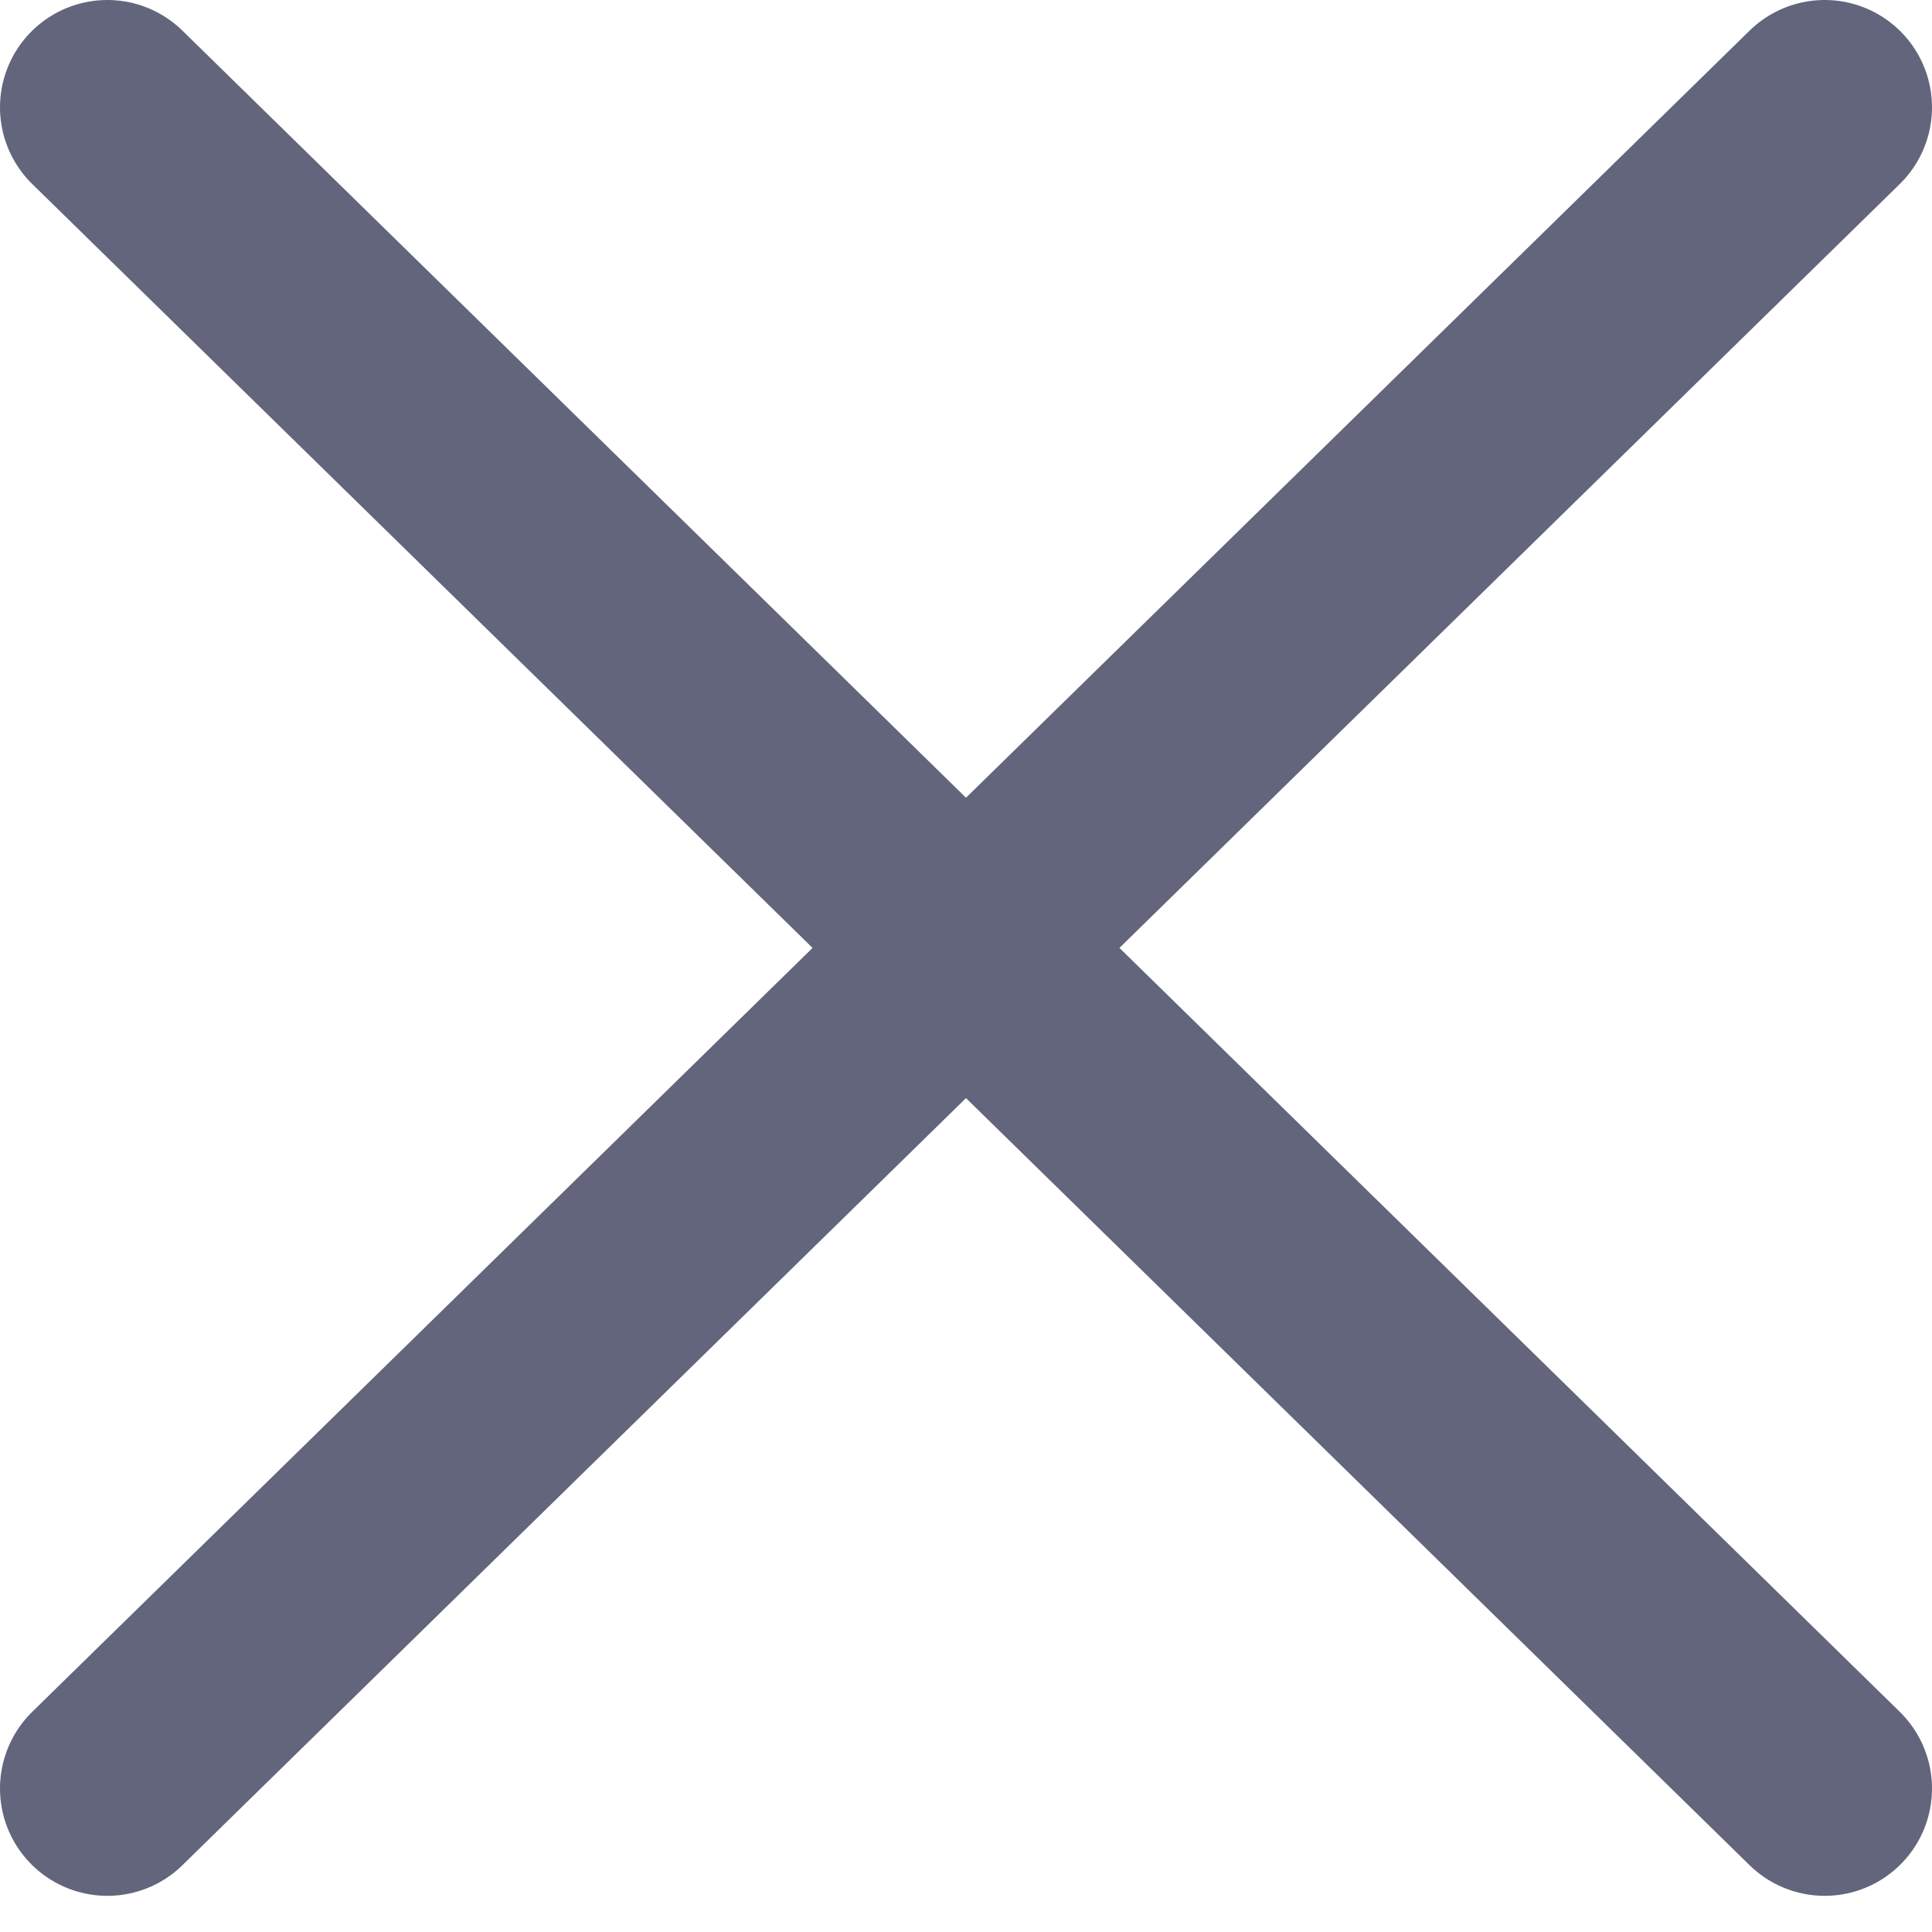 <svg xmlns="http://www.w3.org/2000/svg" width="18" height="18" fill="none"><path d="M17 1L1 16.663M1 1l16 15.663" stroke="#62657B" stroke-width="2" stroke-linecap="round" stroke-linejoin="round"/></svg>